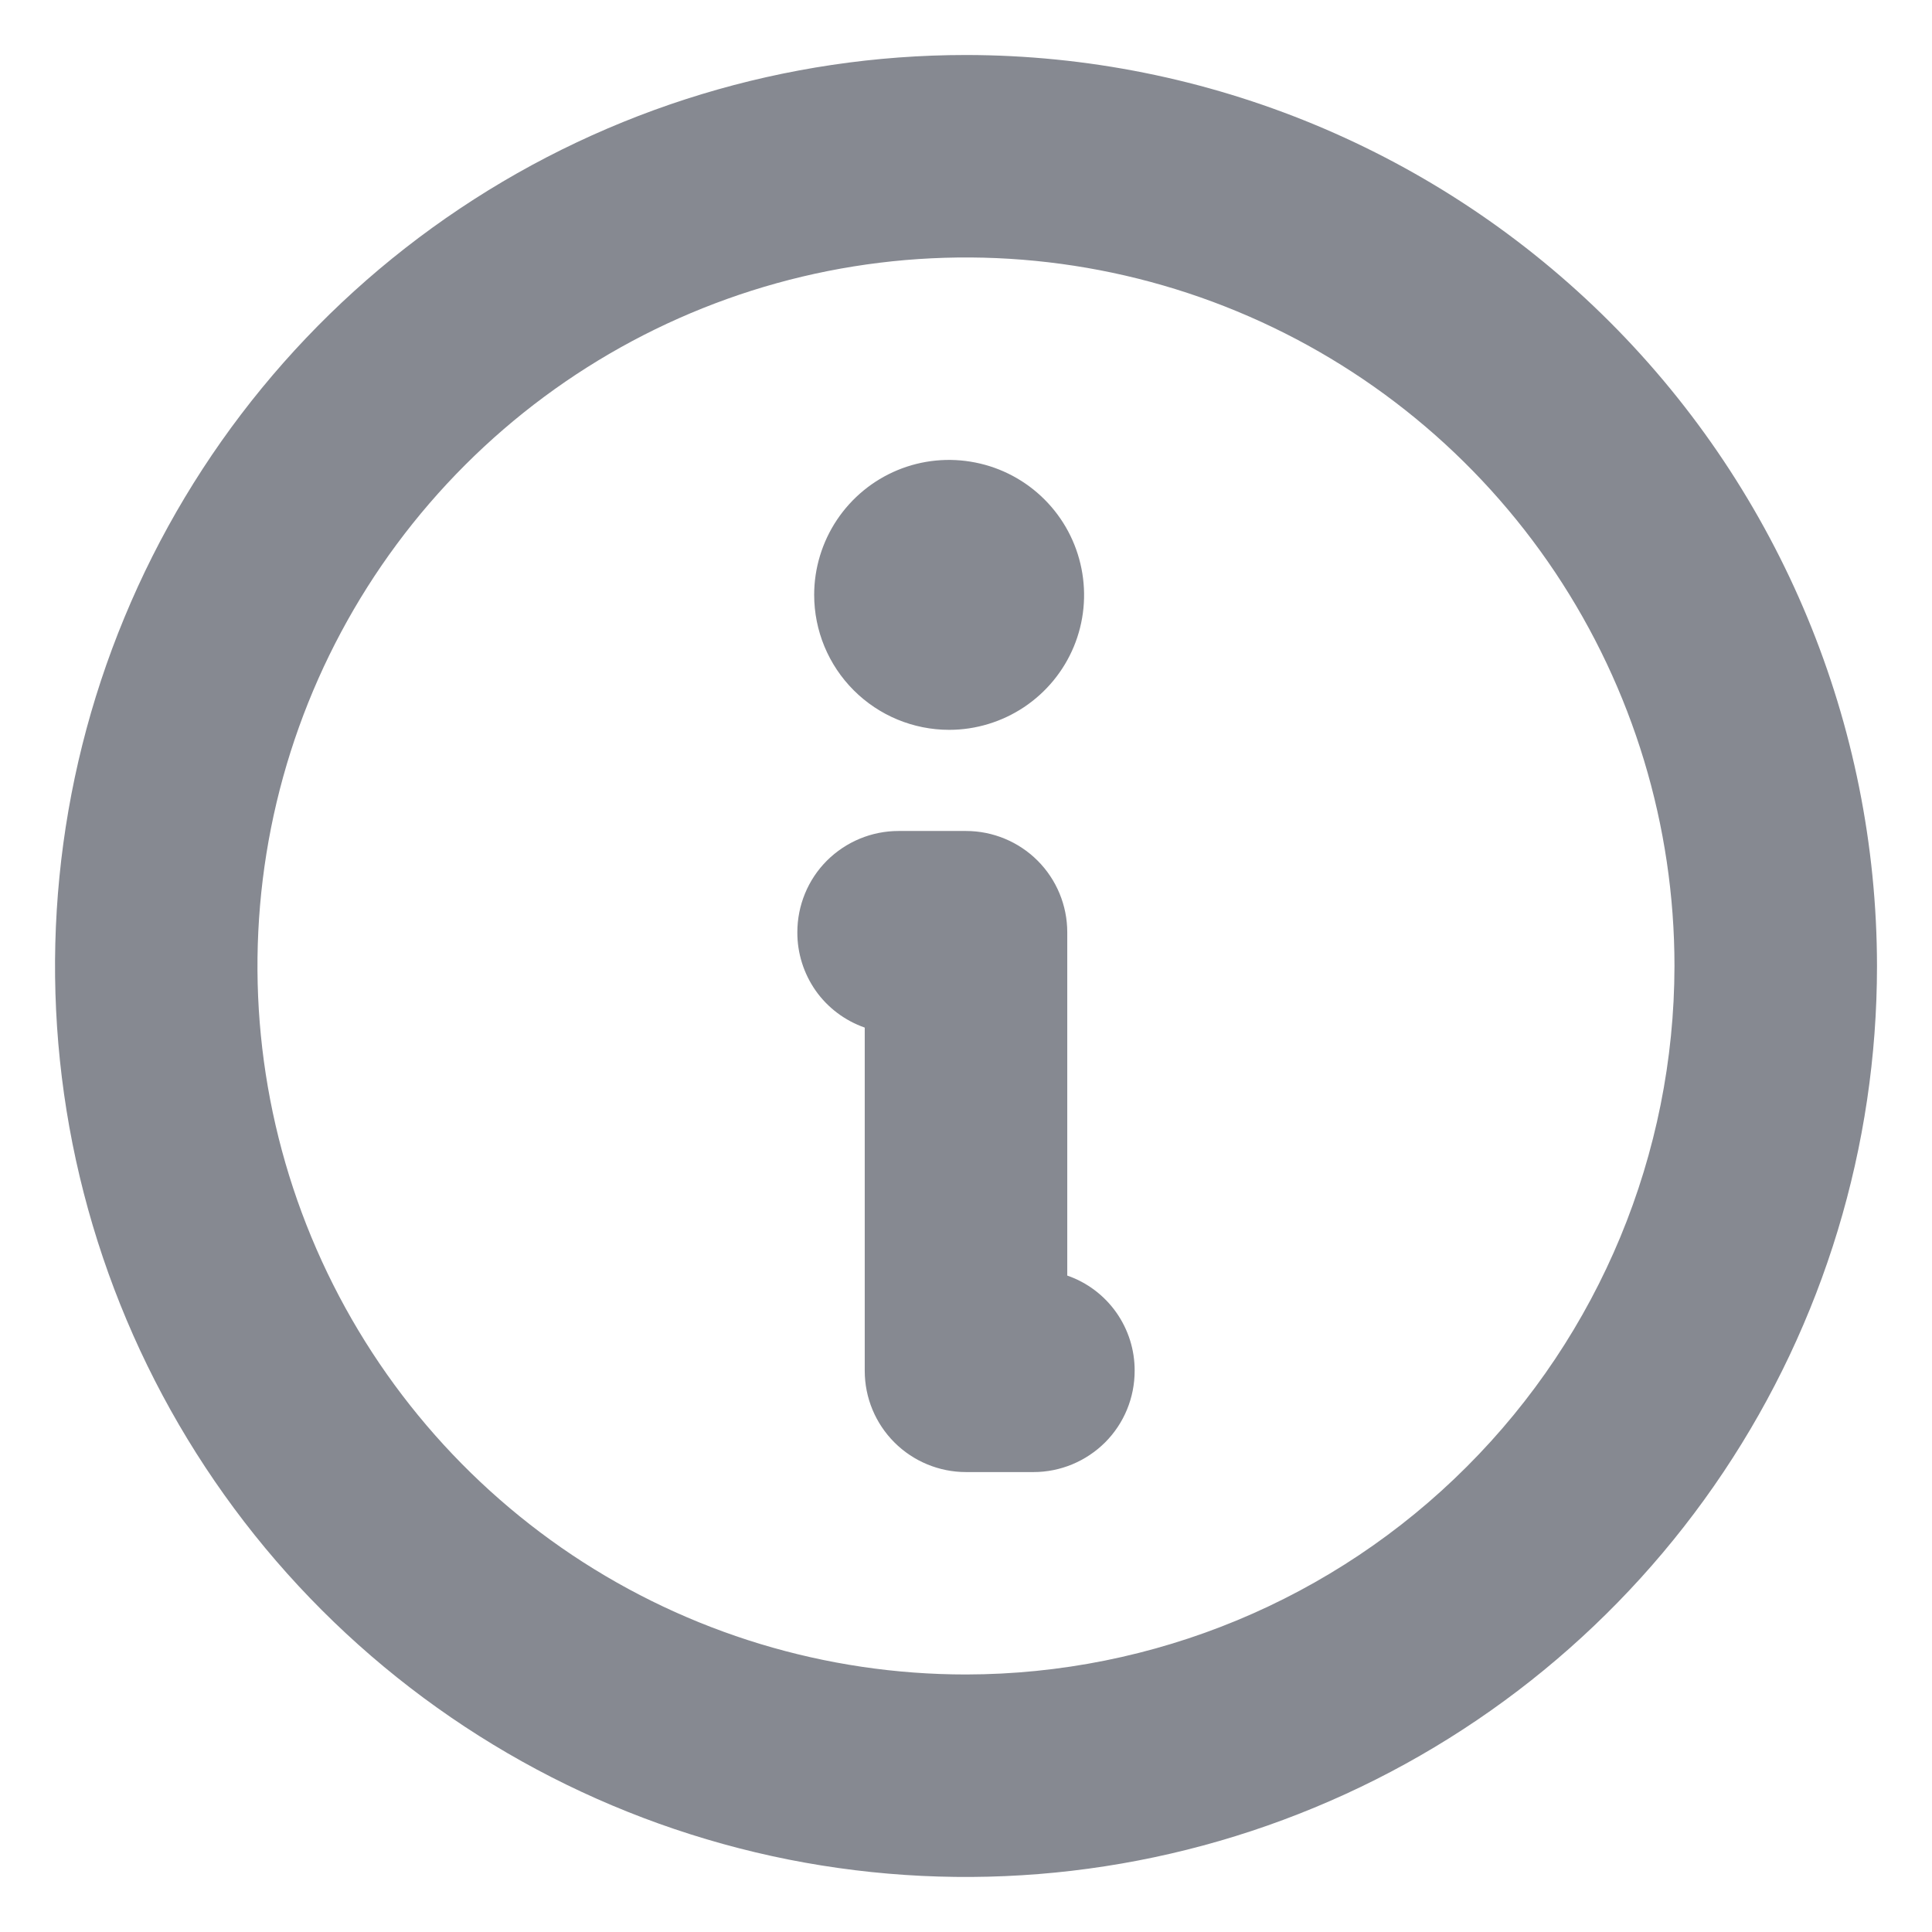 <svg width="17" height="17" viewBox="0 0 17 17" fill="none" xmlns="http://www.w3.org/2000/svg">
<path d="M8.5 0.484C6.915 0.484 5.365 0.954 4.047 1.835C2.729 2.716 1.701 3.968 1.095 5.433C0.488 6.897 0.329 8.509 0.638 10.064C0.948 11.619 1.711 13.047 2.832 14.168C3.953 15.289 5.381 16.052 6.936 16.362C8.491 16.671 10.103 16.512 11.567 15.905C13.032 15.299 14.284 14.271 15.165 12.953C16.046 11.635 16.516 10.085 16.516 8.5C16.514 6.375 15.668 4.337 14.166 2.834C12.663 1.331 10.625 0.486 8.5 0.484ZM8.5 14.734C7.267 14.734 6.062 14.369 5.036 13.684C4.011 12.999 3.212 12.025 2.74 10.886C2.268 9.747 2.145 8.493 2.385 7.284C2.626 6.074 3.22 4.964 4.092 4.092C4.964 3.22 6.074 2.626 7.284 2.385C8.493 2.145 9.747 2.268 10.886 2.74C12.025 3.212 12.999 4.011 13.684 5.036C14.369 6.062 14.734 7.267 14.734 8.5C14.732 10.153 14.075 11.738 12.906 12.906C11.738 14.075 10.153 14.732 8.5 14.734ZM9.984 12.062C9.984 12.299 9.891 12.525 9.724 12.692C9.556 12.859 9.33 12.953 9.094 12.953H8.5C8.264 12.953 8.037 12.859 7.87 12.692C7.703 12.525 7.609 12.299 7.609 12.062V9.042C7.435 8.981 7.284 8.868 7.178 8.718C7.072 8.567 7.015 8.387 7.016 8.203C7.016 7.967 7.109 7.74 7.276 7.573C7.444 7.406 7.67 7.312 7.906 7.312H8.5C8.736 7.312 8.963 7.406 9.13 7.573C9.297 7.74 9.391 7.967 9.391 8.203V11.224C9.565 11.284 9.716 11.398 9.822 11.548C9.928 11.698 9.985 11.878 9.984 12.062ZM7.164 5.234C7.164 5 7.234 4.77 7.364 4.575C7.495 4.379 7.68 4.227 7.897 4.137C8.114 4.047 8.353 4.024 8.583 4.07C8.814 4.116 9.025 4.229 9.191 4.395C9.357 4.561 9.47 4.772 9.516 5.003C9.562 5.233 9.539 5.472 9.449 5.689C9.359 5.906 9.207 6.091 9.011 6.222C8.816 6.352 8.586 6.422 8.352 6.422C8.037 6.422 7.735 6.297 7.512 6.074C7.289 5.851 7.164 5.549 7.164 5.234Z" fill="#868991"/>
</svg>
